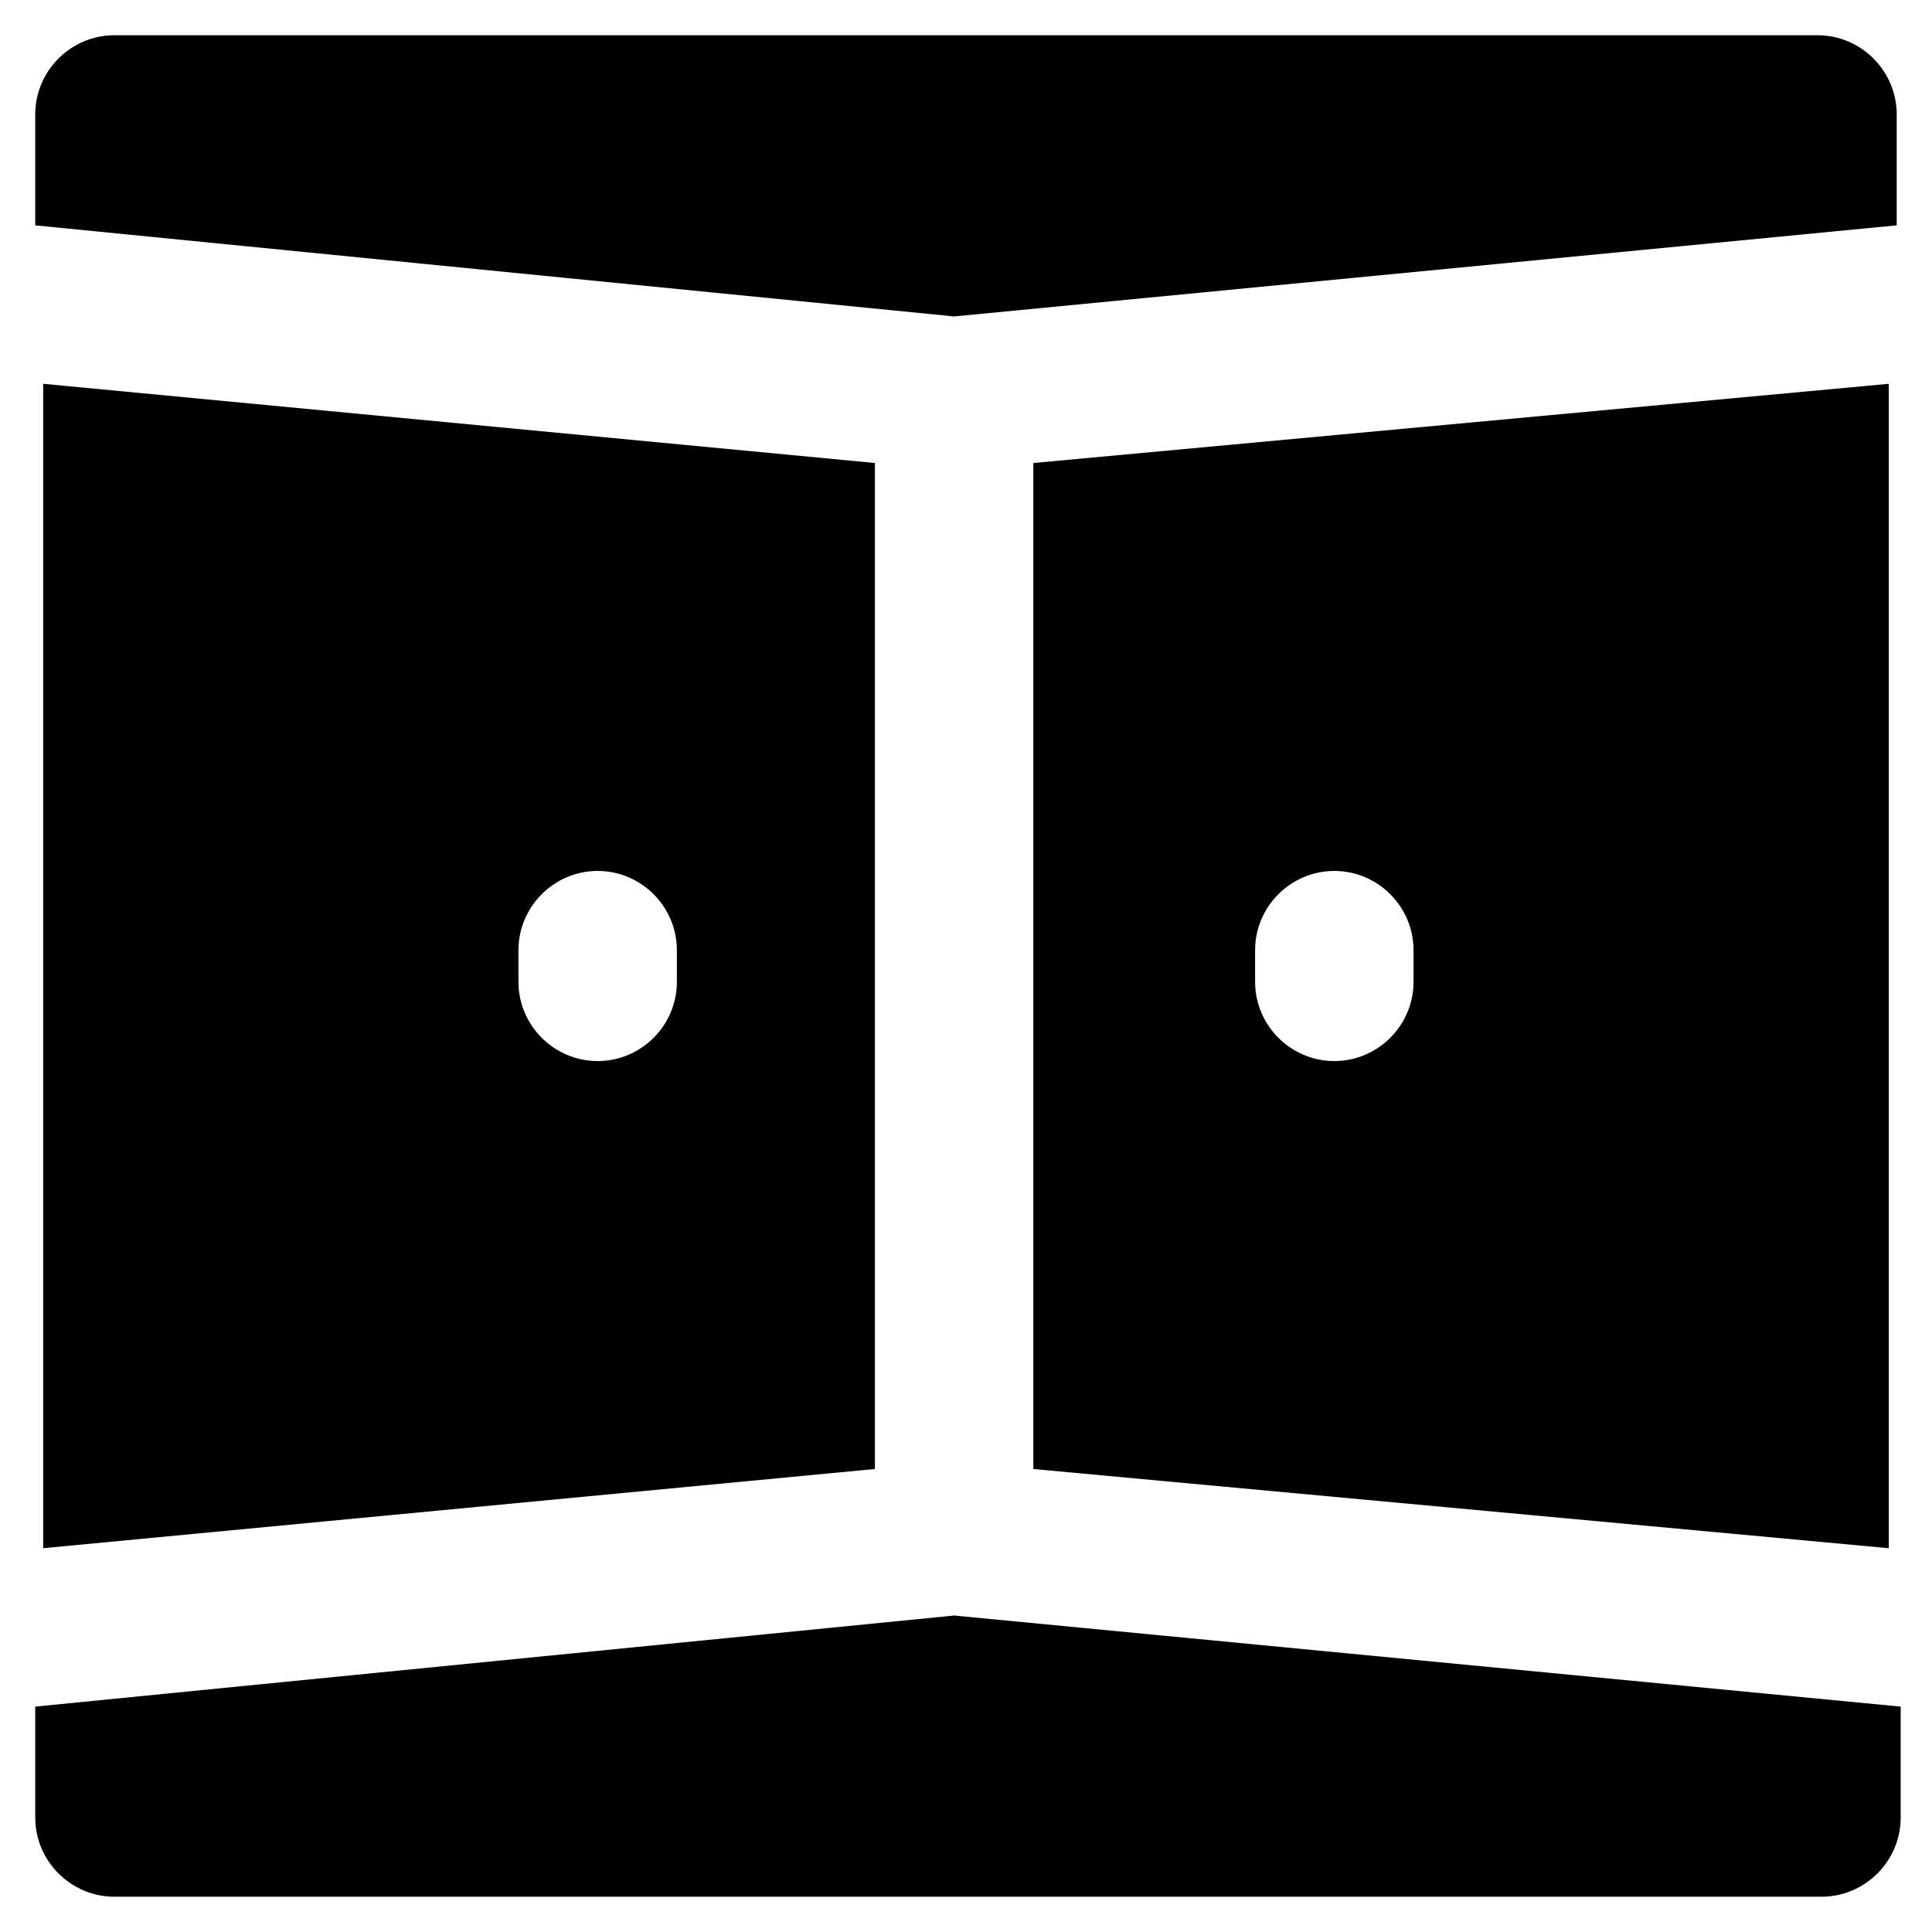 <?xml version="1.0" encoding="UTF-8"?>
<!-- Uploaded to: ICON Repo, www.svgrepo.com, Generator: ICON Repo Mixer Tools -->
<svg fill="#000000" width="800px" height="800px" version="1.1" viewBox="144 144 512 512" xmlns="http://www.w3.org/2000/svg">
 <g>
  <path d="m644.55 245.71-226.71 20.992v266.6l226.71 20.992zm-125.95 158.49c0 11.547-9.445 20.992-20.992 20.992s-20.992-9.445-20.992-20.992v-8.398c0-11.547 9.445-20.992 20.992-20.992s20.992 9.445 20.992 20.992z"/>
  <path d="m396.85 227.86 249.8-24.141v-29.391c0-11.547-9.445-20.992-20.992-20.992h-451.33c-11.547 0-20.992 9.445-20.992 20.992v29.391z"/>
  <path d="m396.85 572.13-243.51 24.141v29.391c0 11.547 9.445 20.992 20.992 20.992h452.38c11.547 0 20.992-9.445 20.992-20.992v-29.391z"/>
  <path d="m155.44 245.71v308.58l220.42-20.992v-266.6zm167.94 158.49c0 11.547-9.445 20.992-20.992 20.992s-20.992-9.445-20.992-20.992v-8.398c0-11.547 9.445-20.992 20.992-20.992s20.992 9.445 20.992 20.992z"/>
 </g>
</svg>